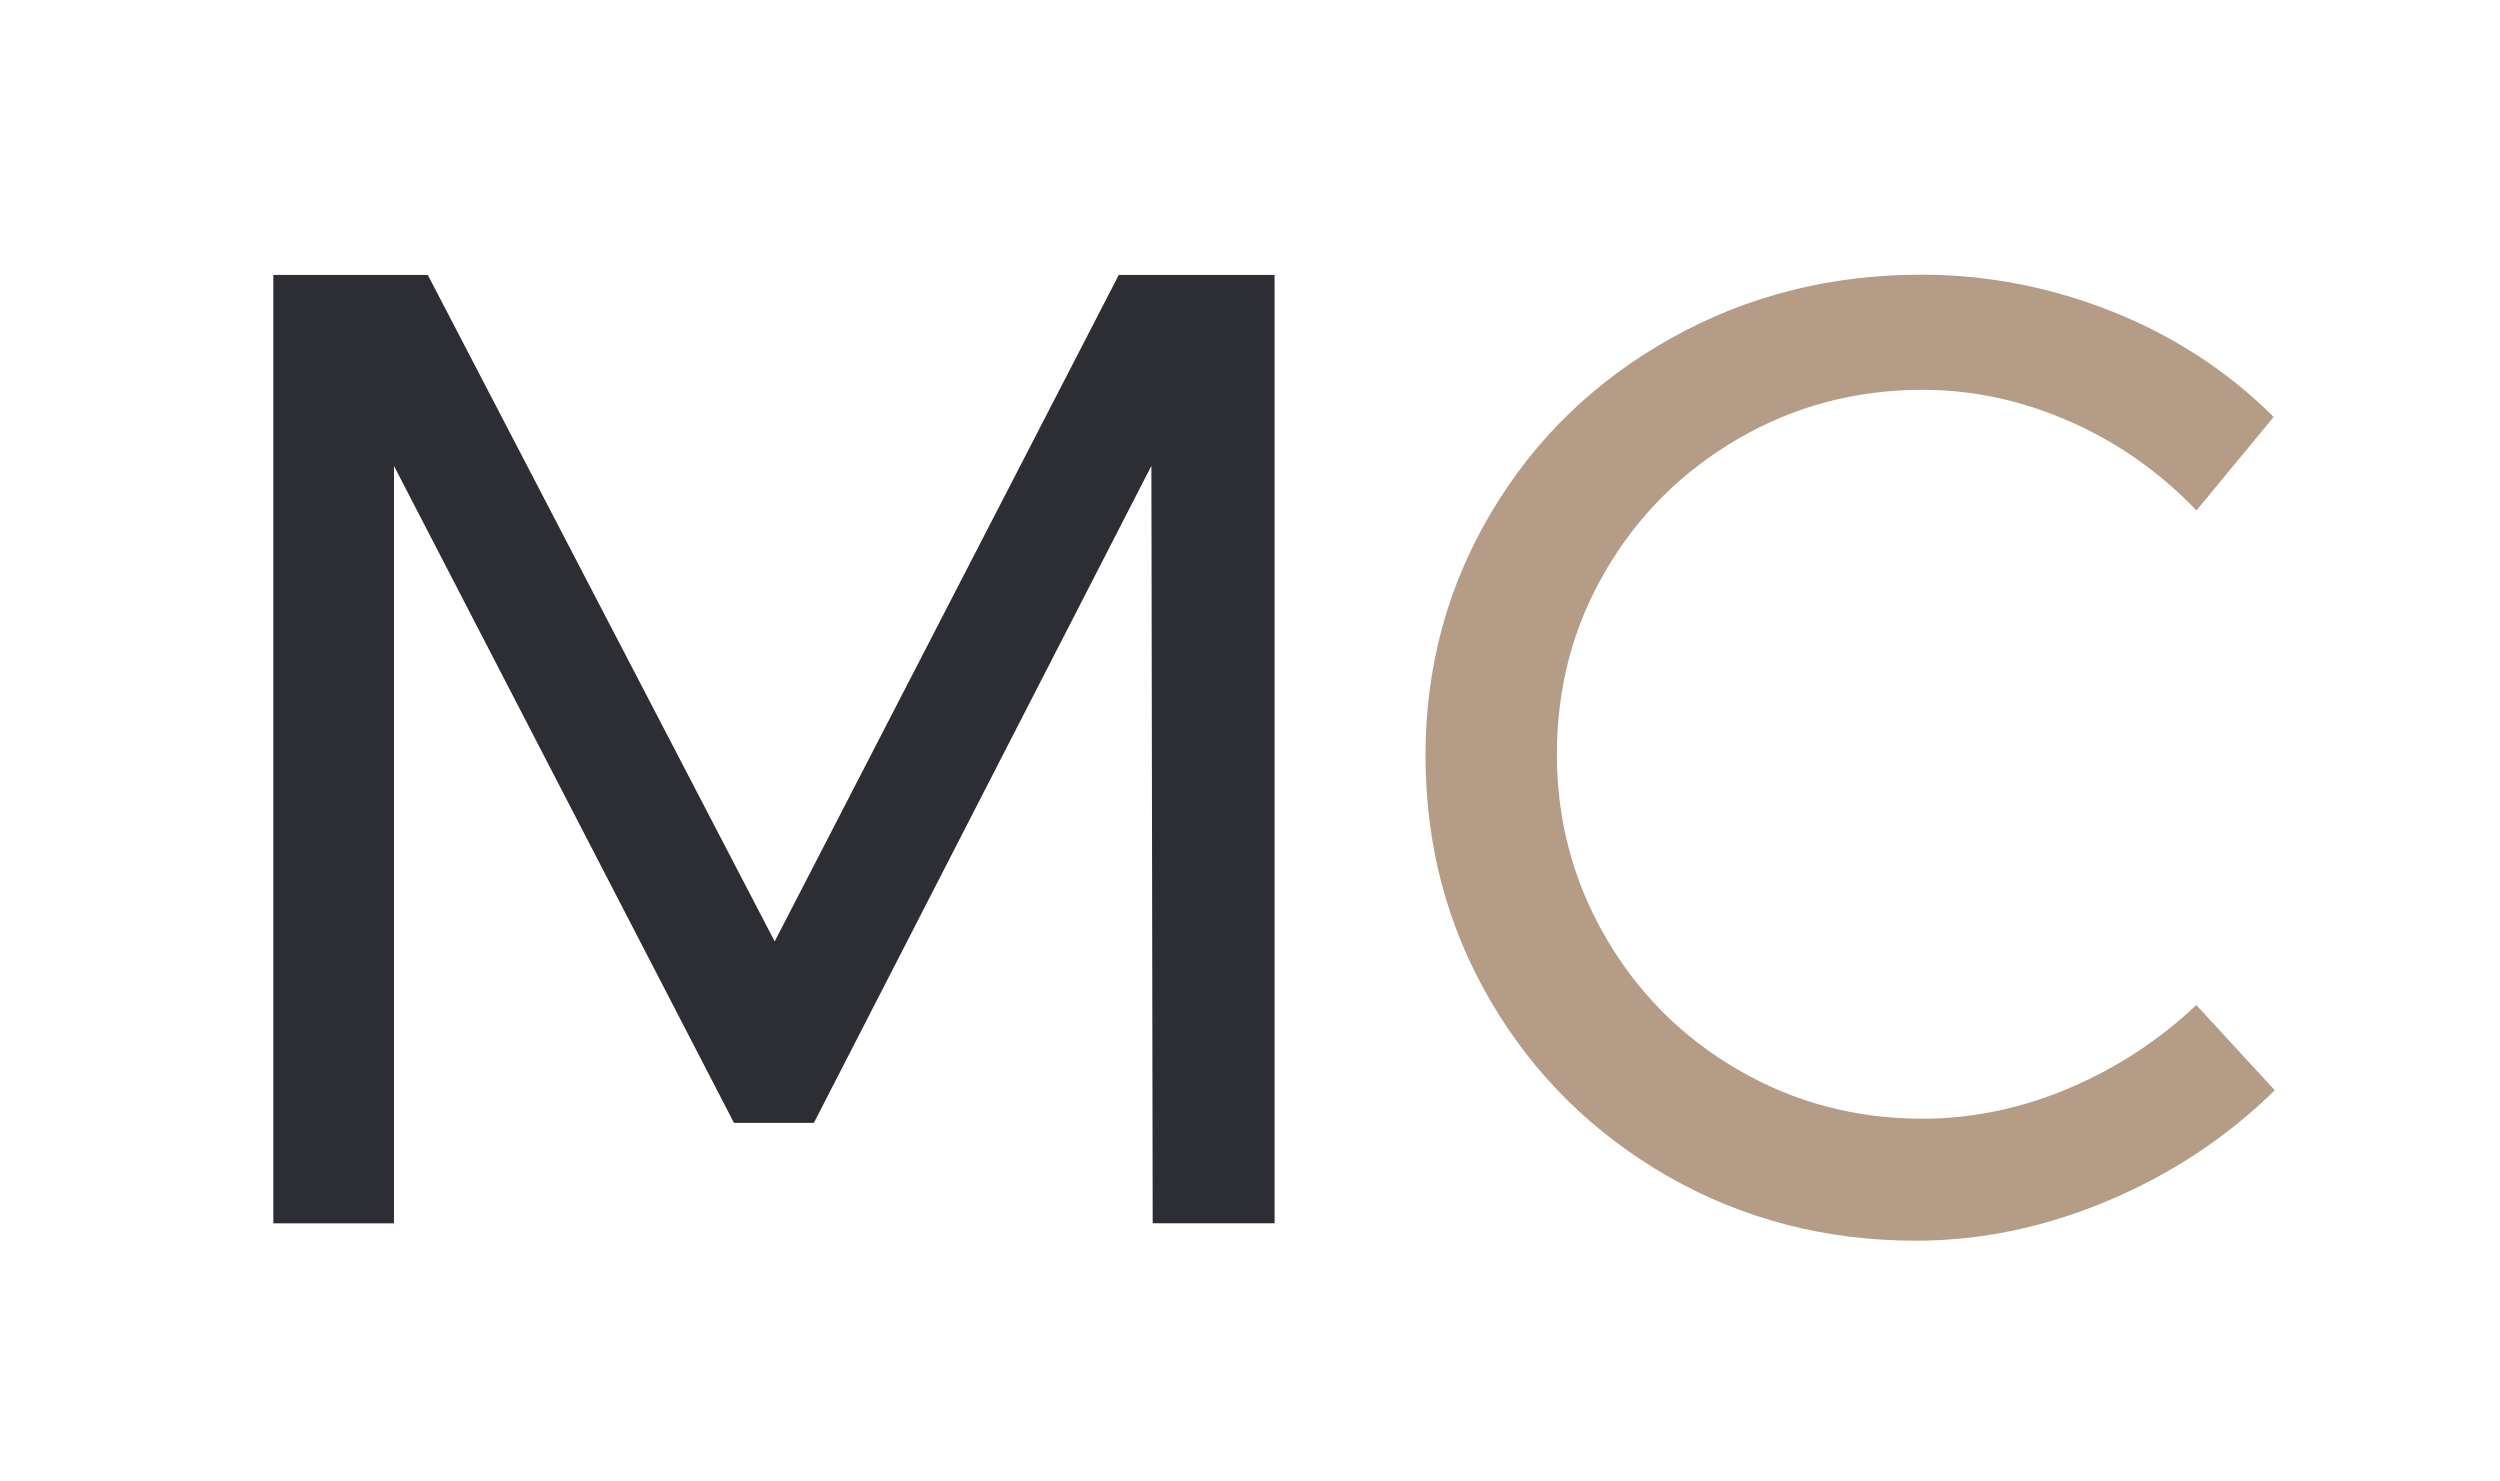 <svg width="54" height="32" viewBox="0 0 54 32" xmlns="http://www.w3.org/2000/svg">
    <path fill="#2D2E33" d="M5.905 5.938H9.24l7.493 14.397 7.433-14.397h3.365v20.484h-2.633l-.028-16.36-7.29 14.192h-1.726L8.51 10.064v16.36H5.904V5.937z" />
    <path class="uk-text-primary" fill="#B49C86" d="M44.716 9.108c-1.033-.458-2.096-.688-3.19-.688-1.44 0-2.768.352-3.978 1.055-1.21.703-2.167 1.653-2.866 2.853-.705 1.2-1.053 2.522-1.053 3.966 0 1.424.35 2.74 1.052 3.95.7 1.21 1.657 2.165 2.866 2.866 1.21.703 2.537 1.054 3.98 1.054 1.073 0 2.126-.22 3.16-.656 1.034-.44 1.954-1.042 2.753-1.8l1.696 1.842c-1.033 1.014-2.234 1.808-3.602 2.385-1.363.573-2.746.864-4.15.864-1.953 0-3.736-.465-5.357-1.39-1.618-.93-2.897-2.19-3.832-3.79-.937-1.6-1.404-3.366-1.404-5.3 0-1.91.474-3.66 1.42-5.25.943-1.59 2.24-2.843 3.878-3.76 1.64-.918 3.44-1.376 5.414-1.376 1.42 0 2.803.27 4.143.805 1.332.536 2.488 1.293 3.465 2.268l-1.668 2.02c-.784-.822-1.692-1.46-2.726-1.92z" />
</svg>
